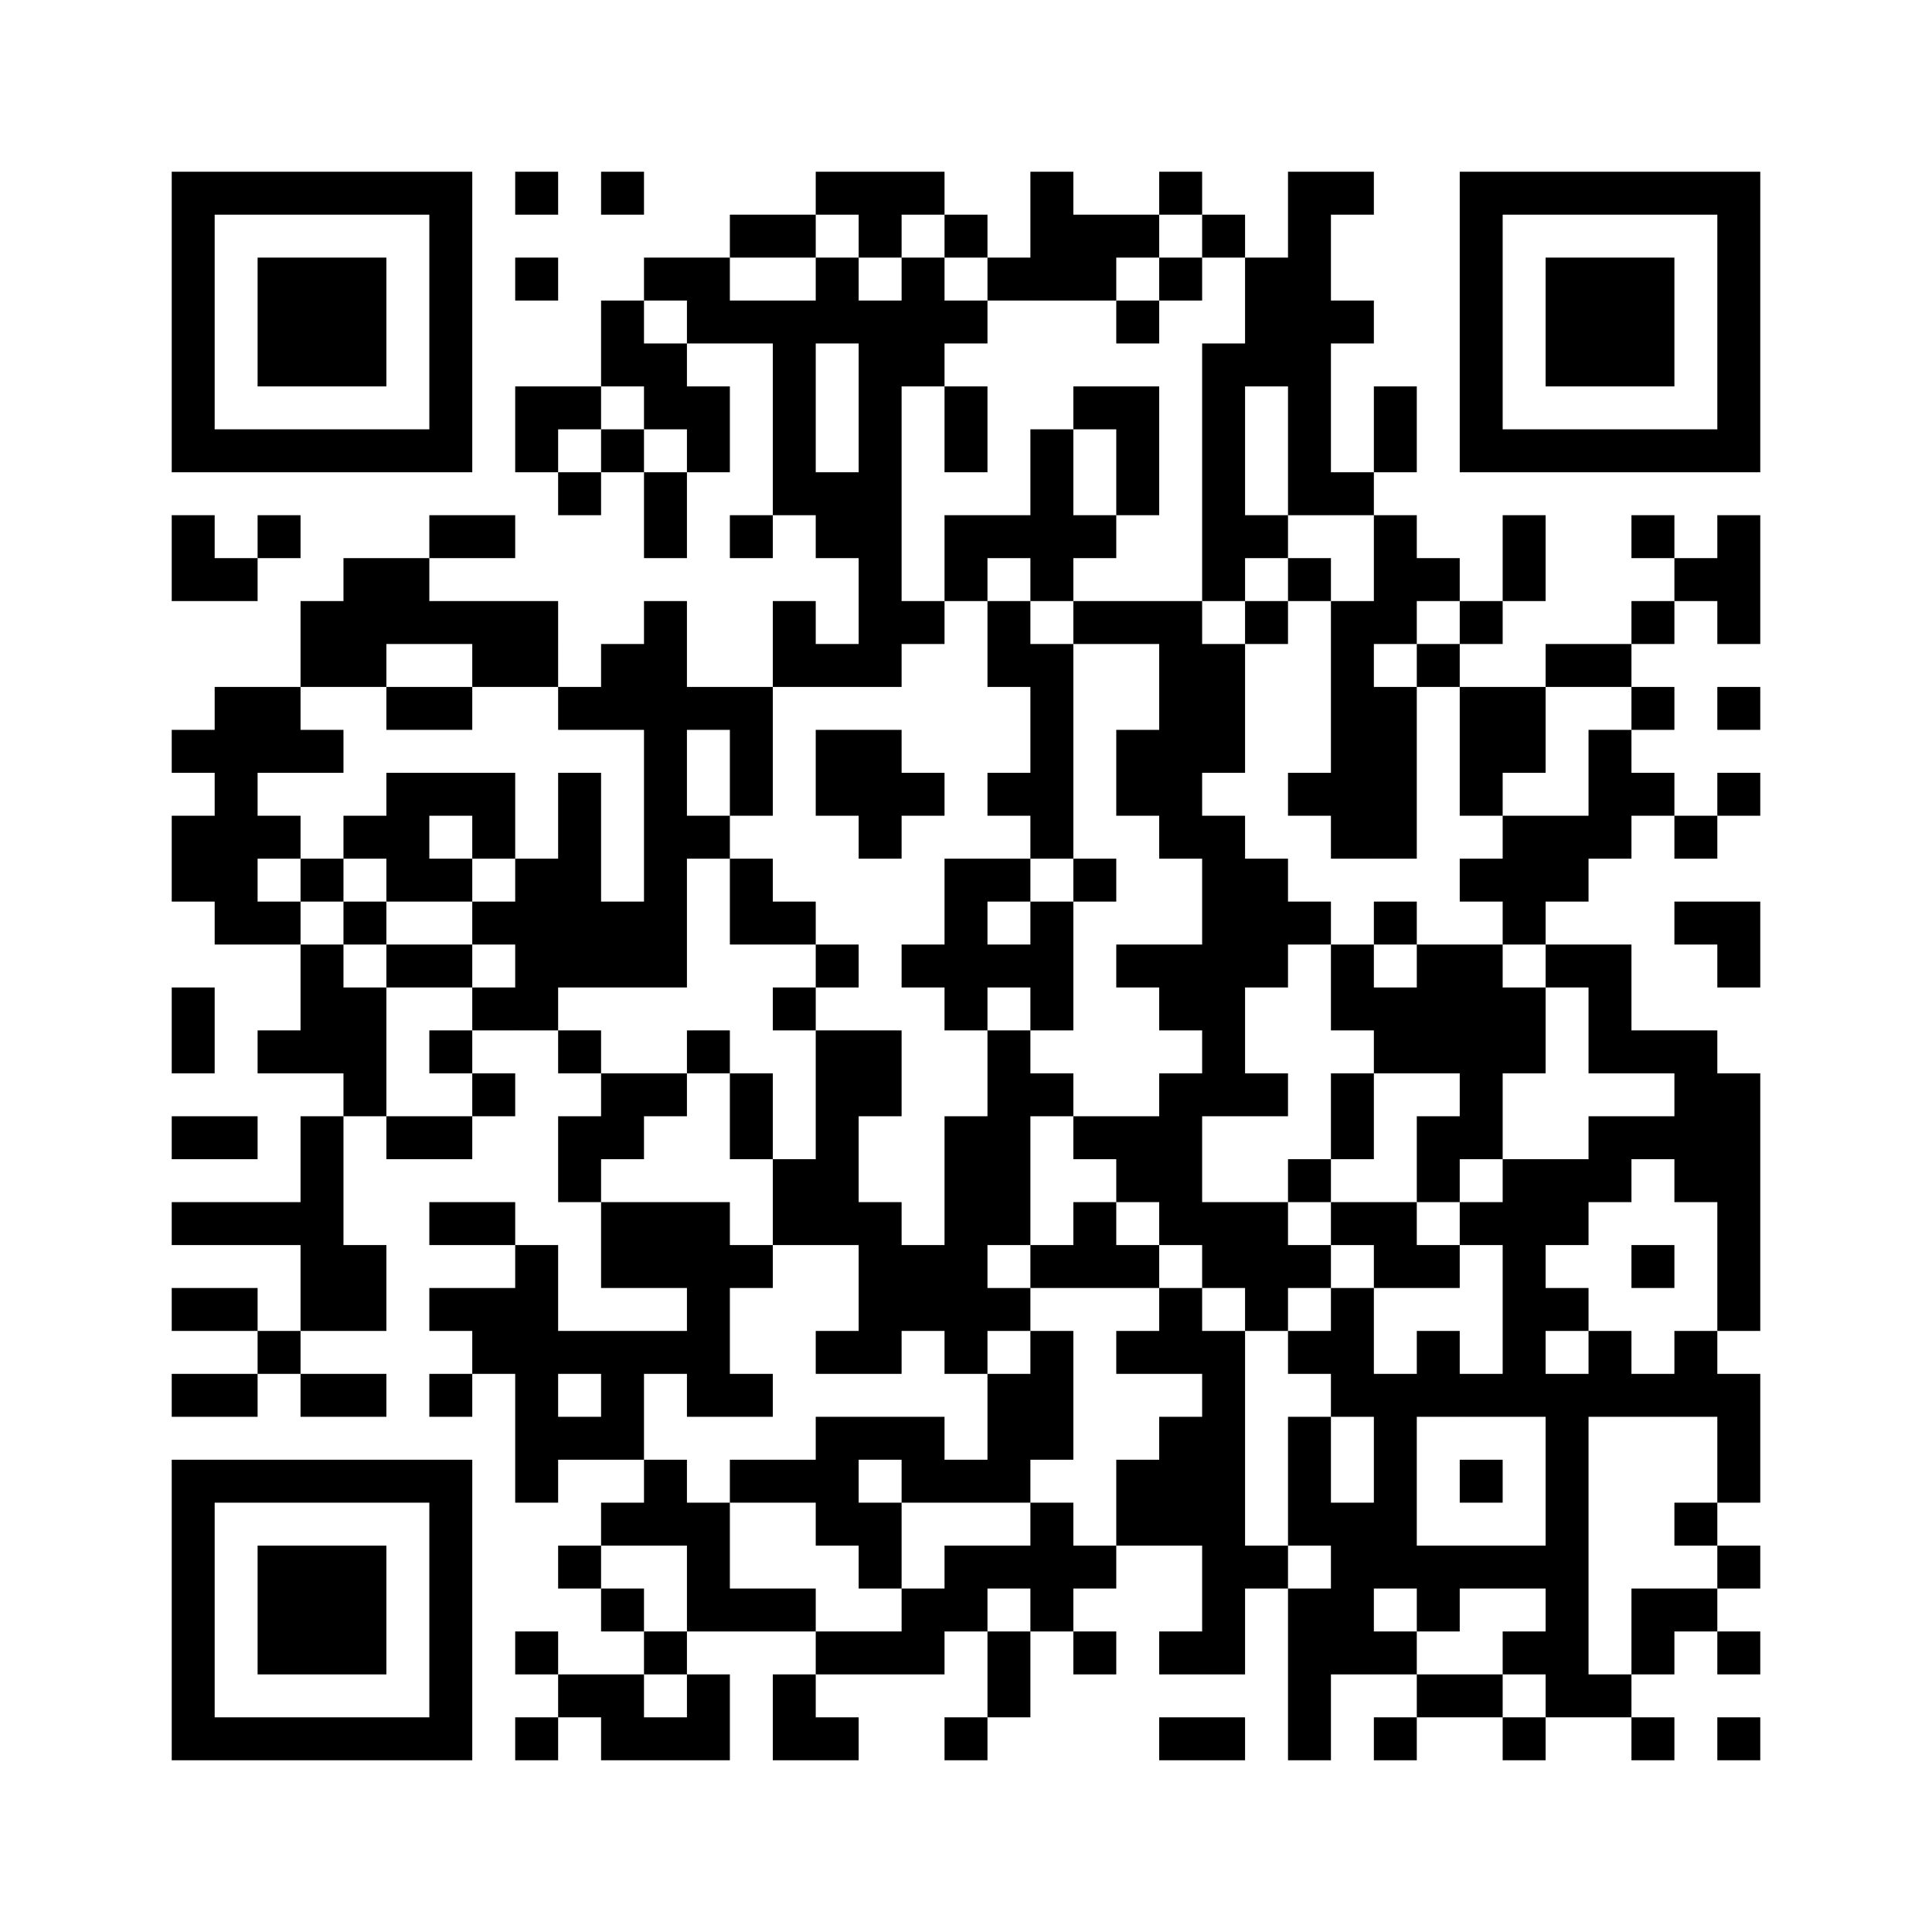 ﻿<?xml version="1.0" encoding="UTF-8"?>
<!DOCTYPE svg PUBLIC "-//W3C//DTD SVG 1.1//EN" "http://www.w3.org/Graphics/SVG/1.1/DTD/svg11.dtd">
<svg xmlns="http://www.w3.org/2000/svg" version="1.1" viewBox="0 0 45 45" stroke="none">
	<rect width="100%" height="100%" fill="#ffffff"/>
	<path d="M4,4h7v1h-7z M12,4h1v1h-1z M14,4h1v1h-1z M19,4h3v1h-3z M24,4h1v3h-1z M27,4h1v1h-1z M30,4h1v8h-1z M31,4h1v1h-1z M34,4h7v1h-7z M4,5h1v6h-1z M10,5h1v6h-1z M17,5h2v1h-2z M20,5h1v1h-1z M22,5h1v1h-1z M25,5h2v1h-2z M28,5h1v1h-1z M34,5h1v6h-1z M40,5h1v6h-1z M6,6h3v3h-3z M12,6h1v1h-1z M15,6h2v1h-2z M19,6h1v2h-1z M21,6h1v3h-1z M23,6h1v1h-1z M25,6h1v1h-1z M27,6h1v1h-1z M29,6h1v3h-1z M36,6h3v3h-3z M14,7h1v2h-1z M16,7h3v1h-3z M20,7h1v9h-1z M22,7h1v1h-1z M26,7h1v1h-1z M31,7h1v1h-1z M15,8h1v2h-1z M18,8h1v4h-1z M28,8h1v6h-1z M12,9h2v1h-2z M16,9h1v2h-1z M22,9h1v2h-1z M25,9h2v1h-2z M32,9h1v2h-1z M5,10h5v1h-5z M12,10h1v1h-1z M14,10h1v1h-1z M24,10h1v4h-1z M26,10h1v2h-1z M35,10h5v1h-5z M13,11h1v1h-1z M15,11h1v2h-1z M19,11h1v2h-1z M31,11h1v1h-1z M4,12h1v2h-1z M6,12h1v1h-1z M10,12h2v1h-2z M17,12h1v1h-1z M22,12h2v1h-2z M25,12h1v1h-1z M29,12h1v1h-1z M32,12h1v3h-1z M35,12h1v2h-1z M38,12h1v1h-1z M40,12h1v3h-1z M5,13h1v1h-1z M8,13h2v2h-2z M22,13h1v1h-1z M30,13h1v1h-1z M33,13h1v1h-1z M39,13h1v1h-1z M7,14h1v2h-1z M10,14h3v1h-3z M15,14h1v9h-1z M18,14h1v2h-1z M21,14h1v1h-1z M23,14h1v2h-1z M25,14h3v1h-3z M29,14h1v1h-1z M31,14h1v6h-1z M34,14h1v1h-1z M38,14h1v1h-1z M8,15h1v1h-1z M11,15h2v1h-2z M14,15h1v2h-1z M19,15h1v1h-1z M24,15h1v5h-1z M27,15h2v3h-2z M33,15h1v1h-1z M36,15h2v1h-2z M5,16h1v6h-1z M6,16h1v2h-1z M9,16h2v1h-2z M13,16h1v1h-1z M16,16h2v1h-2z M32,16h1v4h-1z M34,16h2v2h-2z M38,16h1v1h-1z M40,16h1v1h-1z M4,17h1v1h-1z M7,17h1v1h-1z M17,17h1v2h-1z M19,17h2v2h-2z M26,17h1v2h-1z M37,17h1v3h-1z M9,18h3v1h-3z M13,18h1v5h-1z M21,18h1v1h-1z M23,18h1v1h-1z M27,18h1v2h-1z M30,18h1v1h-1z M34,18h1v1h-1z M38,18h1v1h-1z M40,18h1v1h-1z M4,19h1v2h-1z M6,19h1v1h-1z M8,19h2v1h-2z M11,19h1v1h-1z M16,19h1v1h-1z M20,19h1v1h-1z M28,19h1v7h-1z M35,19h2v2h-2z M39,19h1v1h-1z M7,20h1v1h-1z M9,20h2v1h-2z M12,20h1v4h-1z M17,20h1v2h-1z M22,20h1v4h-1z M23,20h1v1h-1z M25,20h1v1h-1z M29,20h1v3h-1z M34,20h1v1h-1z M6,21h1v1h-1z M8,21h1v1h-1z M11,21h1v1h-1z M14,21h1v2h-1z M18,21h1v1h-1z M24,21h1v3h-1z M30,21h1v1h-1z M32,21h1v1h-1z M35,21h1v1h-1z M39,21h2v1h-2z M7,22h1v3h-1z M9,22h2v1h-2z M19,22h1v1h-1z M21,22h1v1h-1z M23,22h1v1h-1z M26,22h2v1h-2z M31,22h1v2h-1z M33,22h2v3h-2z M36,22h2v1h-2z M40,22h1v1h-1z M4,23h1v2h-1z M8,23h1v3h-1z M11,23h1v1h-1z M18,23h1v1h-1z M27,23h1v1h-1z M32,23h1v2h-1z M35,23h1v2h-1z M37,23h1v2h-1z M6,24h1v1h-1z M10,24h1v1h-1z M13,24h1v1h-1z M16,24h1v1h-1z M19,24h1v5h-1z M20,24h1v2h-1z M23,24h1v5h-1z M38,24h2v1h-2z M11,25h1v1h-1z M14,25h2v1h-2z M17,25h1v2h-1z M24,25h1v1h-1z M27,25h1v4h-1z M29,25h1v1h-1z M31,25h1v2h-1z M34,25h1v2h-1z M39,25h2v3h-2z M4,26h2v1h-2z M7,26h1v5h-1z M9,26h2v1h-2z M13,26h2v1h-2z M22,26h1v6h-1z M25,26h2v1h-2z M33,26h1v2h-1z M37,26h2v1h-2z M13,27h1v1h-1z M18,27h1v2h-1z M26,27h1v1h-1z M30,27h1v1h-1z M35,27h1v6h-1z M36,27h2v1h-2z M4,28h3v1h-3z M10,28h2v1h-2z M14,28h3v2h-3z M20,28h1v4h-1z M25,28h1v2h-1z M28,28h2v2h-2z M31,28h2v1h-2z M34,28h1v1h-1z M36,28h1v1h-1z M40,28h1v3h-1z M8,29h1v2h-1z M12,29h1v6h-1z M17,29h1v1h-1z M21,29h1v2h-1z M24,29h1v1h-1z M26,29h1v1h-1z M30,29h1v1h-1z M32,29h2v1h-2z M38,29h1v1h-1z M4,30h2v1h-2z M10,30h2v1h-2z M16,30h1v3h-1z M23,30h1v1h-1z M27,30h1v2h-1z M29,30h1v1h-1z M31,30h1v3h-1z M36,30h1v1h-1z M6,31h1v1h-1z M11,31h1v1h-1z M13,31h3v1h-3z M19,31h1v1h-1z M24,31h1v3h-1z M26,31h1v1h-1z M28,31h1v8h-1z M30,31h1v1h-1z M33,31h1v2h-1z M37,31h1v2h-1z M39,31h1v2h-1z M4,32h2v1h-2z M7,32h2v1h-2z M10,32h1v1h-1z M14,32h1v2h-1z M17,32h1v1h-1z M23,32h1v3h-1z M32,32h1v5h-1z M34,32h1v1h-1z M36,32h1v8h-1z M38,32h1v1h-1z M40,32h1v3h-1z M13,33h1v1h-1z M19,33h3v1h-3z M27,33h1v3h-1z M30,33h1v3h-1z M4,34h7v1h-7z M15,34h1v2h-1z M17,34h3v1h-3z M21,34h2v1h-2z M26,34h1v2h-1z M34,34h1v1h-1z M4,35h1v6h-1z M10,35h1v6h-1z M14,35h1v1h-1z M16,35h1v3h-1z M19,35h2v1h-2z M24,35h1v3h-1z M31,35h1v4h-1z M39,35h1v1h-1z M6,36h3v3h-3z M13,36h1v1h-1z M20,36h1v1h-1z M22,36h2v1h-2z M25,36h1v1h-1z M29,36h1v1h-1z M33,36h3v1h-3z M40,36h1v1h-1z M14,37h1v1h-1z M17,37h2v1h-2z M21,37h2v1h-2z M30,37h1v4h-1z M33,37h1v1h-1z M38,37h2v1h-2z M12,38h1v1h-1z M15,38h1v1h-1z M19,38h3v1h-3z M23,38h1v2h-1z M25,38h1v1h-1z M27,38h1v1h-1z M32,38h1v1h-1z M35,38h1v1h-1z M38,38h1v1h-1z M40,38h1v1h-1z M13,39h2v1h-2z M16,39h1v2h-1z M18,39h1v2h-1z M33,39h2v1h-2z M37,39h1v1h-1z M5,40h5v1h-5z M12,40h1v1h-1z M14,40h2v1h-2z M19,40h1v1h-1z M22,40h1v1h-1z M27,40h2v1h-2z M32,40h1v1h-1z M35,40h1v1h-1z M38,40h1v1h-1z M40,40h1v1h-1z" fill="#000000"/>
</svg>
